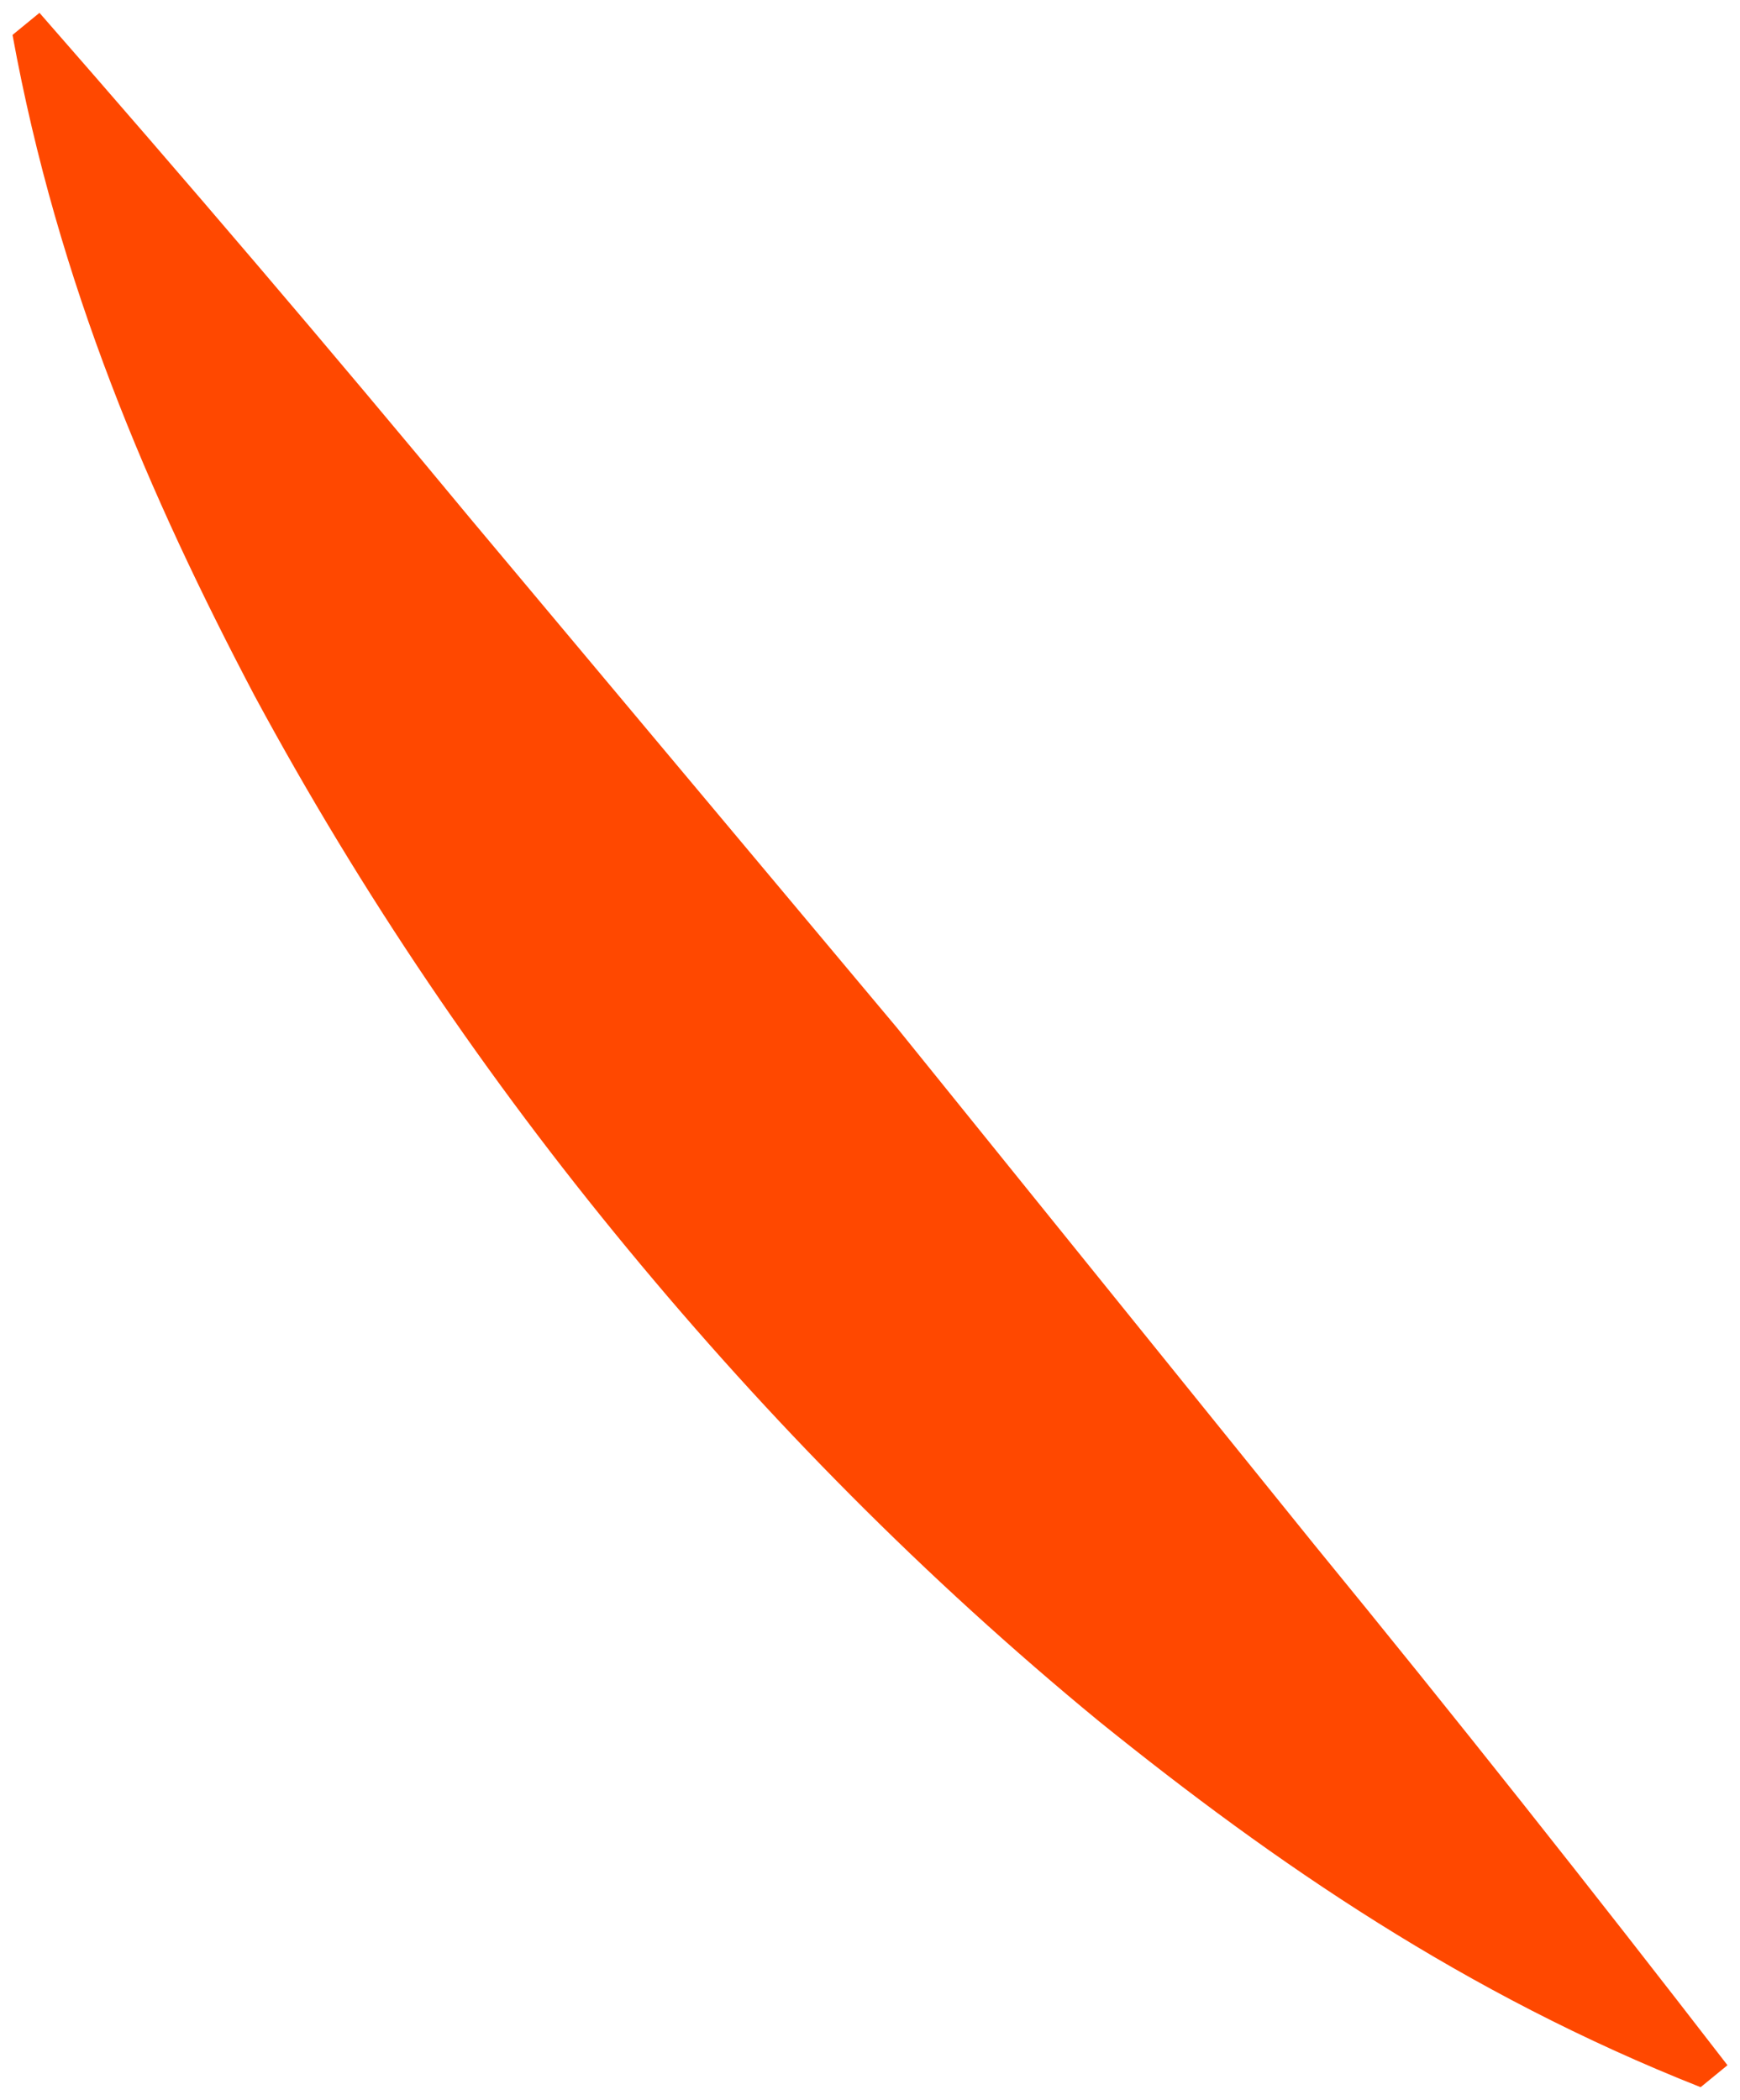 <?xml version="1.0" encoding="utf-8"?>
<!-- Generator: Adobe Illustrator 16.0.0, SVG Export Plug-In . SVG Version: 6.00 Build 0)  -->
<!DOCTYPE svg PUBLIC "-//W3C//DTD SVG 1.1//EN" "http://www.w3.org/Graphics/SVG/1.1/DTD/svg11.dtd">
<svg version="1.1" id="Calque_1" xmlns="http://www.w3.org/2000/svg" xmlns:xlink="http://www.w3.org/1999/xlink" x="0px" y="0px"
	 width="16.396px" height="19.787px" viewBox="0 0 16.396 19.787" enable-background="new 0 0 16.396 19.787" xml:space="preserve">
<path fill="#FF4800" d="M0.118,0.329C0.547,2.679,1.407,4.672,2.4,6.558c1.01,1.871,2.188,3.604,3.517,5.212
	c1.328,1.609,2.801,3.102,4.442,4.451c1.659,1.338,3.448,2.568,5.666,3.445l0.253-0.207c-1.275-1.652-2.571-3.289-3.893-4.904
	L8.452,9.684l-4.02-4.798c-1.33-1.607-2.685-3.194-4.06-4.765L0.118,0.329z"/>
</svg>
